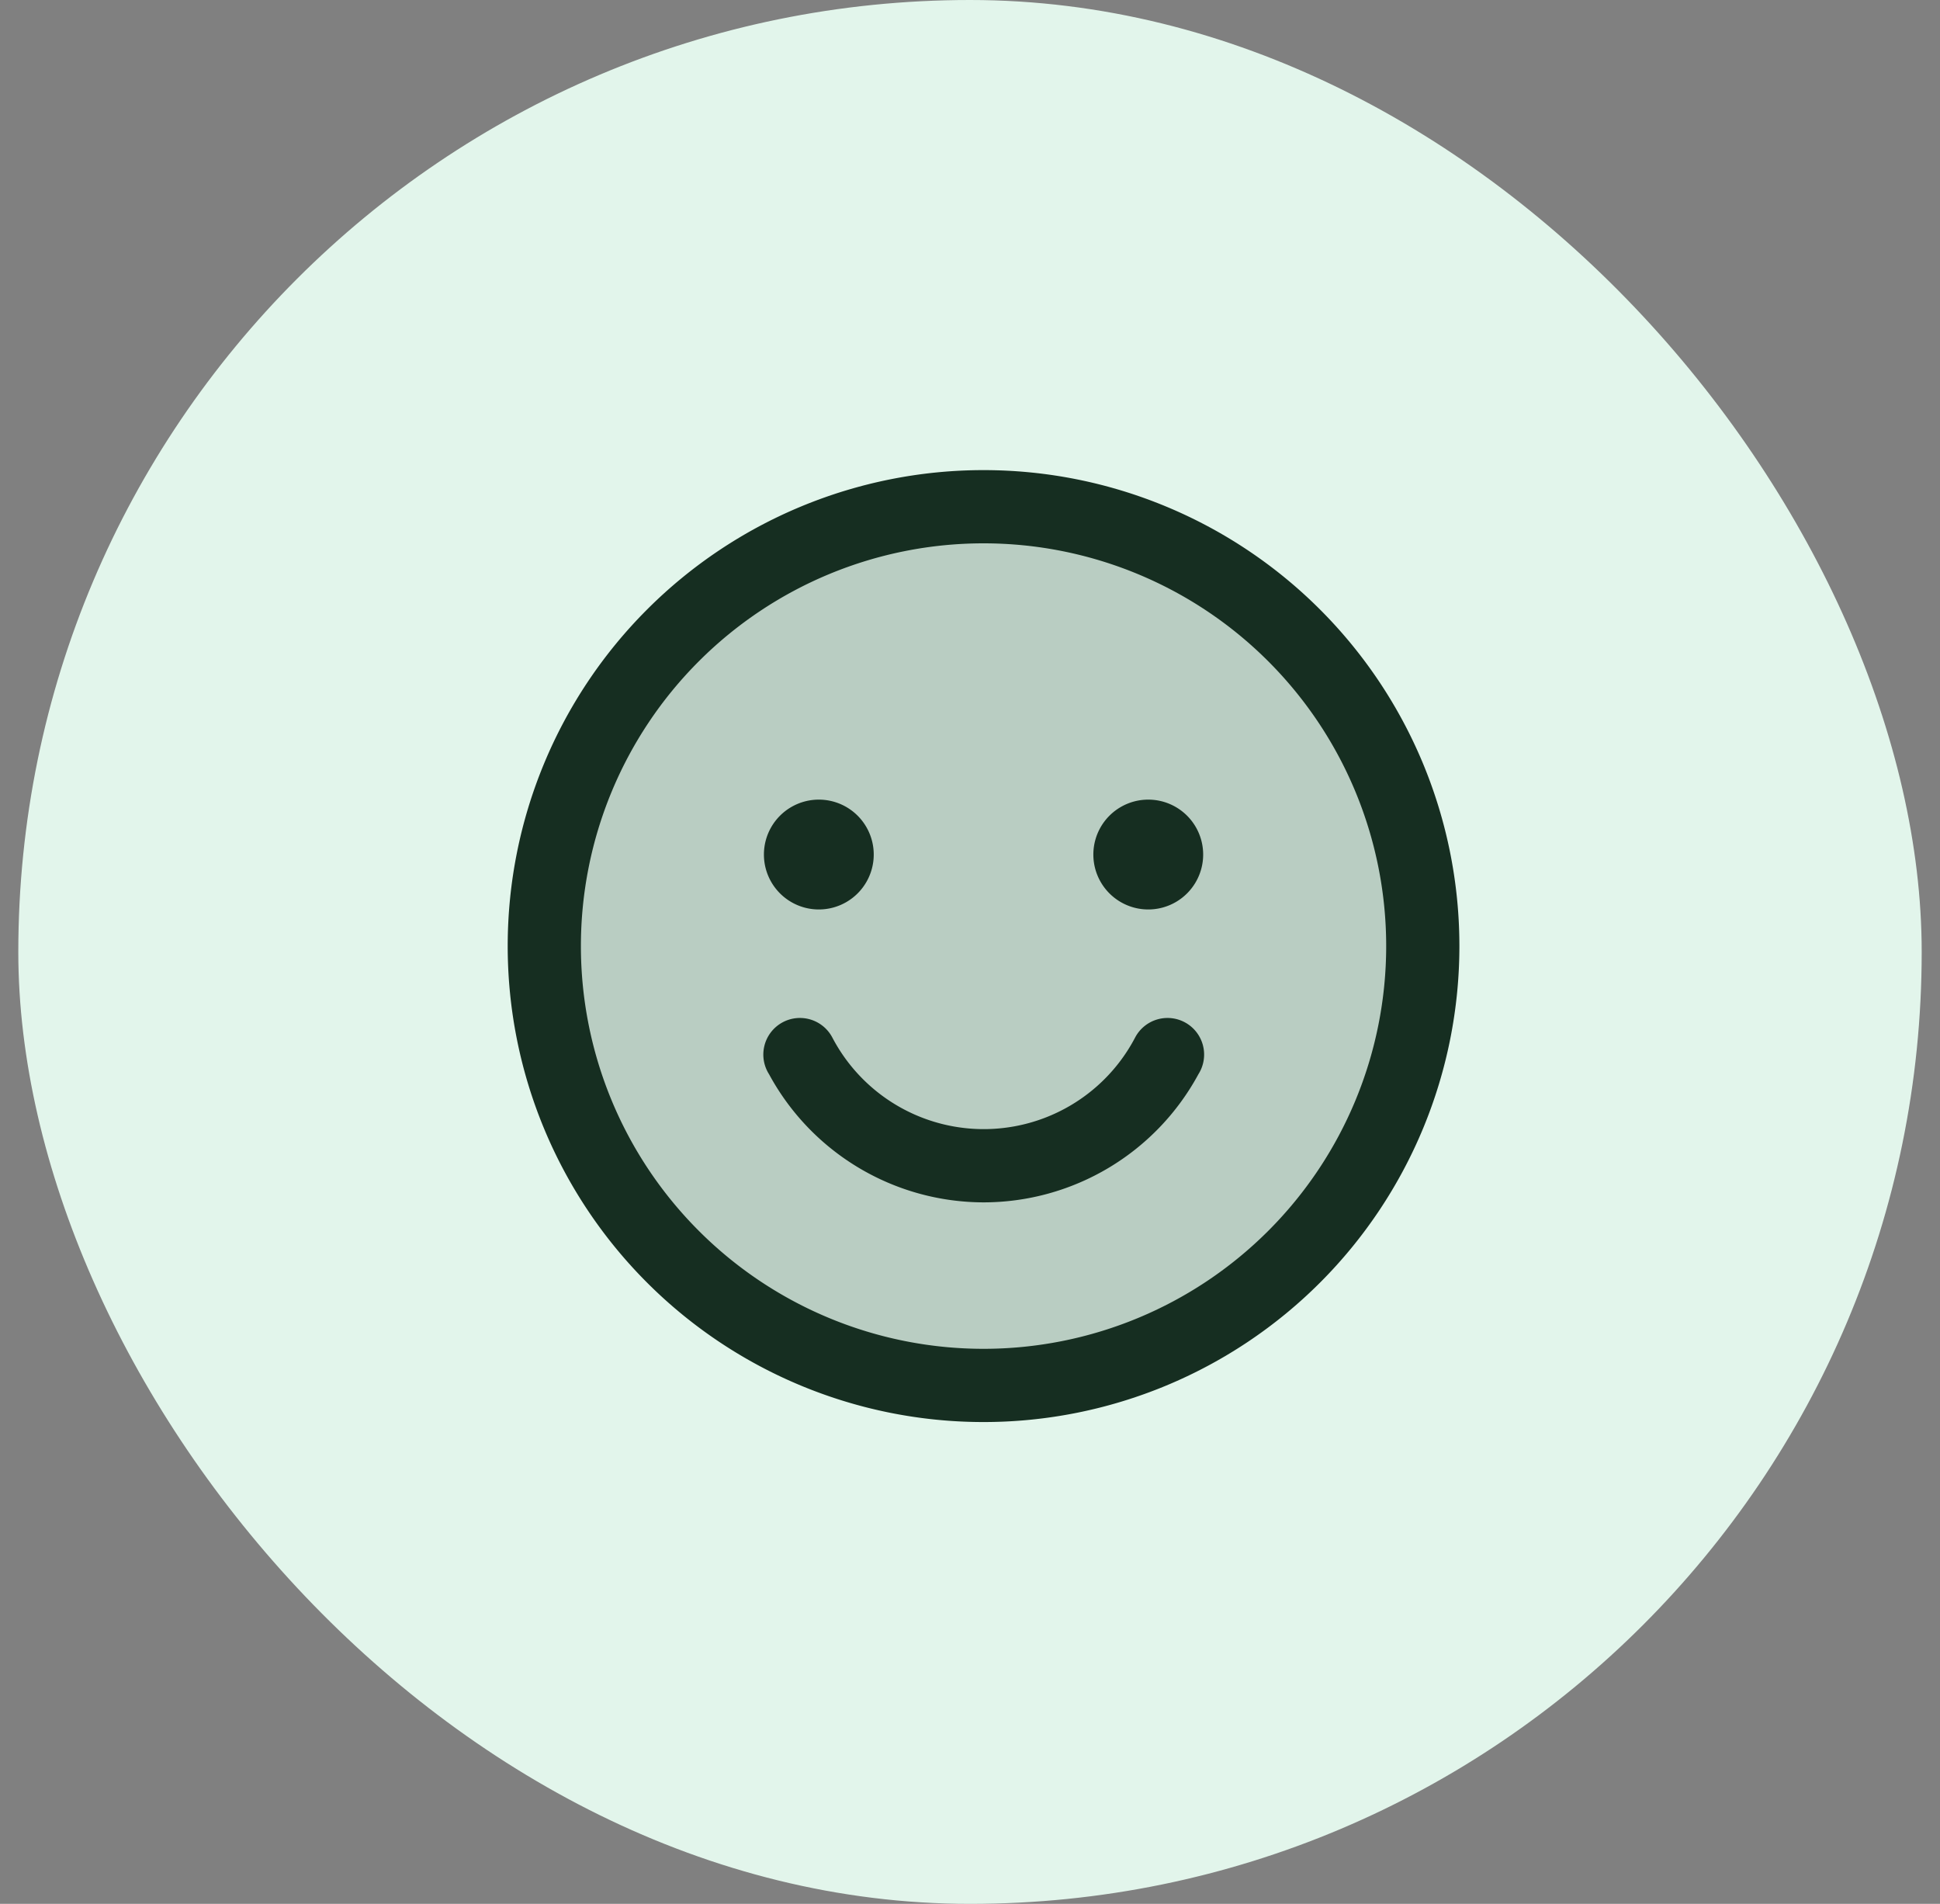 <svg width="53" height="52" viewBox="0 0 53 52" fill="none" xmlns="http://www.w3.org/2000/svg"><rect x="0" y="0" width="53" height="52" fill="#808080" stroke="none"/><rect x=".5" width="52" height="52" rx="26" fill="#E2F5EB"/><path opacity=".2" d="M38.87 25.84a12 12 0 1 1-24 0 12 12 0 0 1 24 0Z" fill="#162E21"/><path d="M26.87 12.84a13 13 0 1 0 0 26 13 13 0 0 0 0-26Zm0 24a11 11 0 1 1 0-22 11 11 0 0 1 0 22Zm-6-13.5a1.5 1.5 0 1 1 3 0 1.5 1.5 0 0 1-3 0Zm12 0a1.5 1.5 0 1 1-3 0 1.5 1.5 0 0 1 3 0Zm-.13 6a6.68 6.68 0 0 1-5.87 3.5 6.68 6.68 0 0 1-5.86-3.5 1 1 0 1 1 1.73-1 4.67 4.67 0 0 0 8.27 0 1 1 0 1 1 1.73 1Z" fill="#162E21"/></svg>